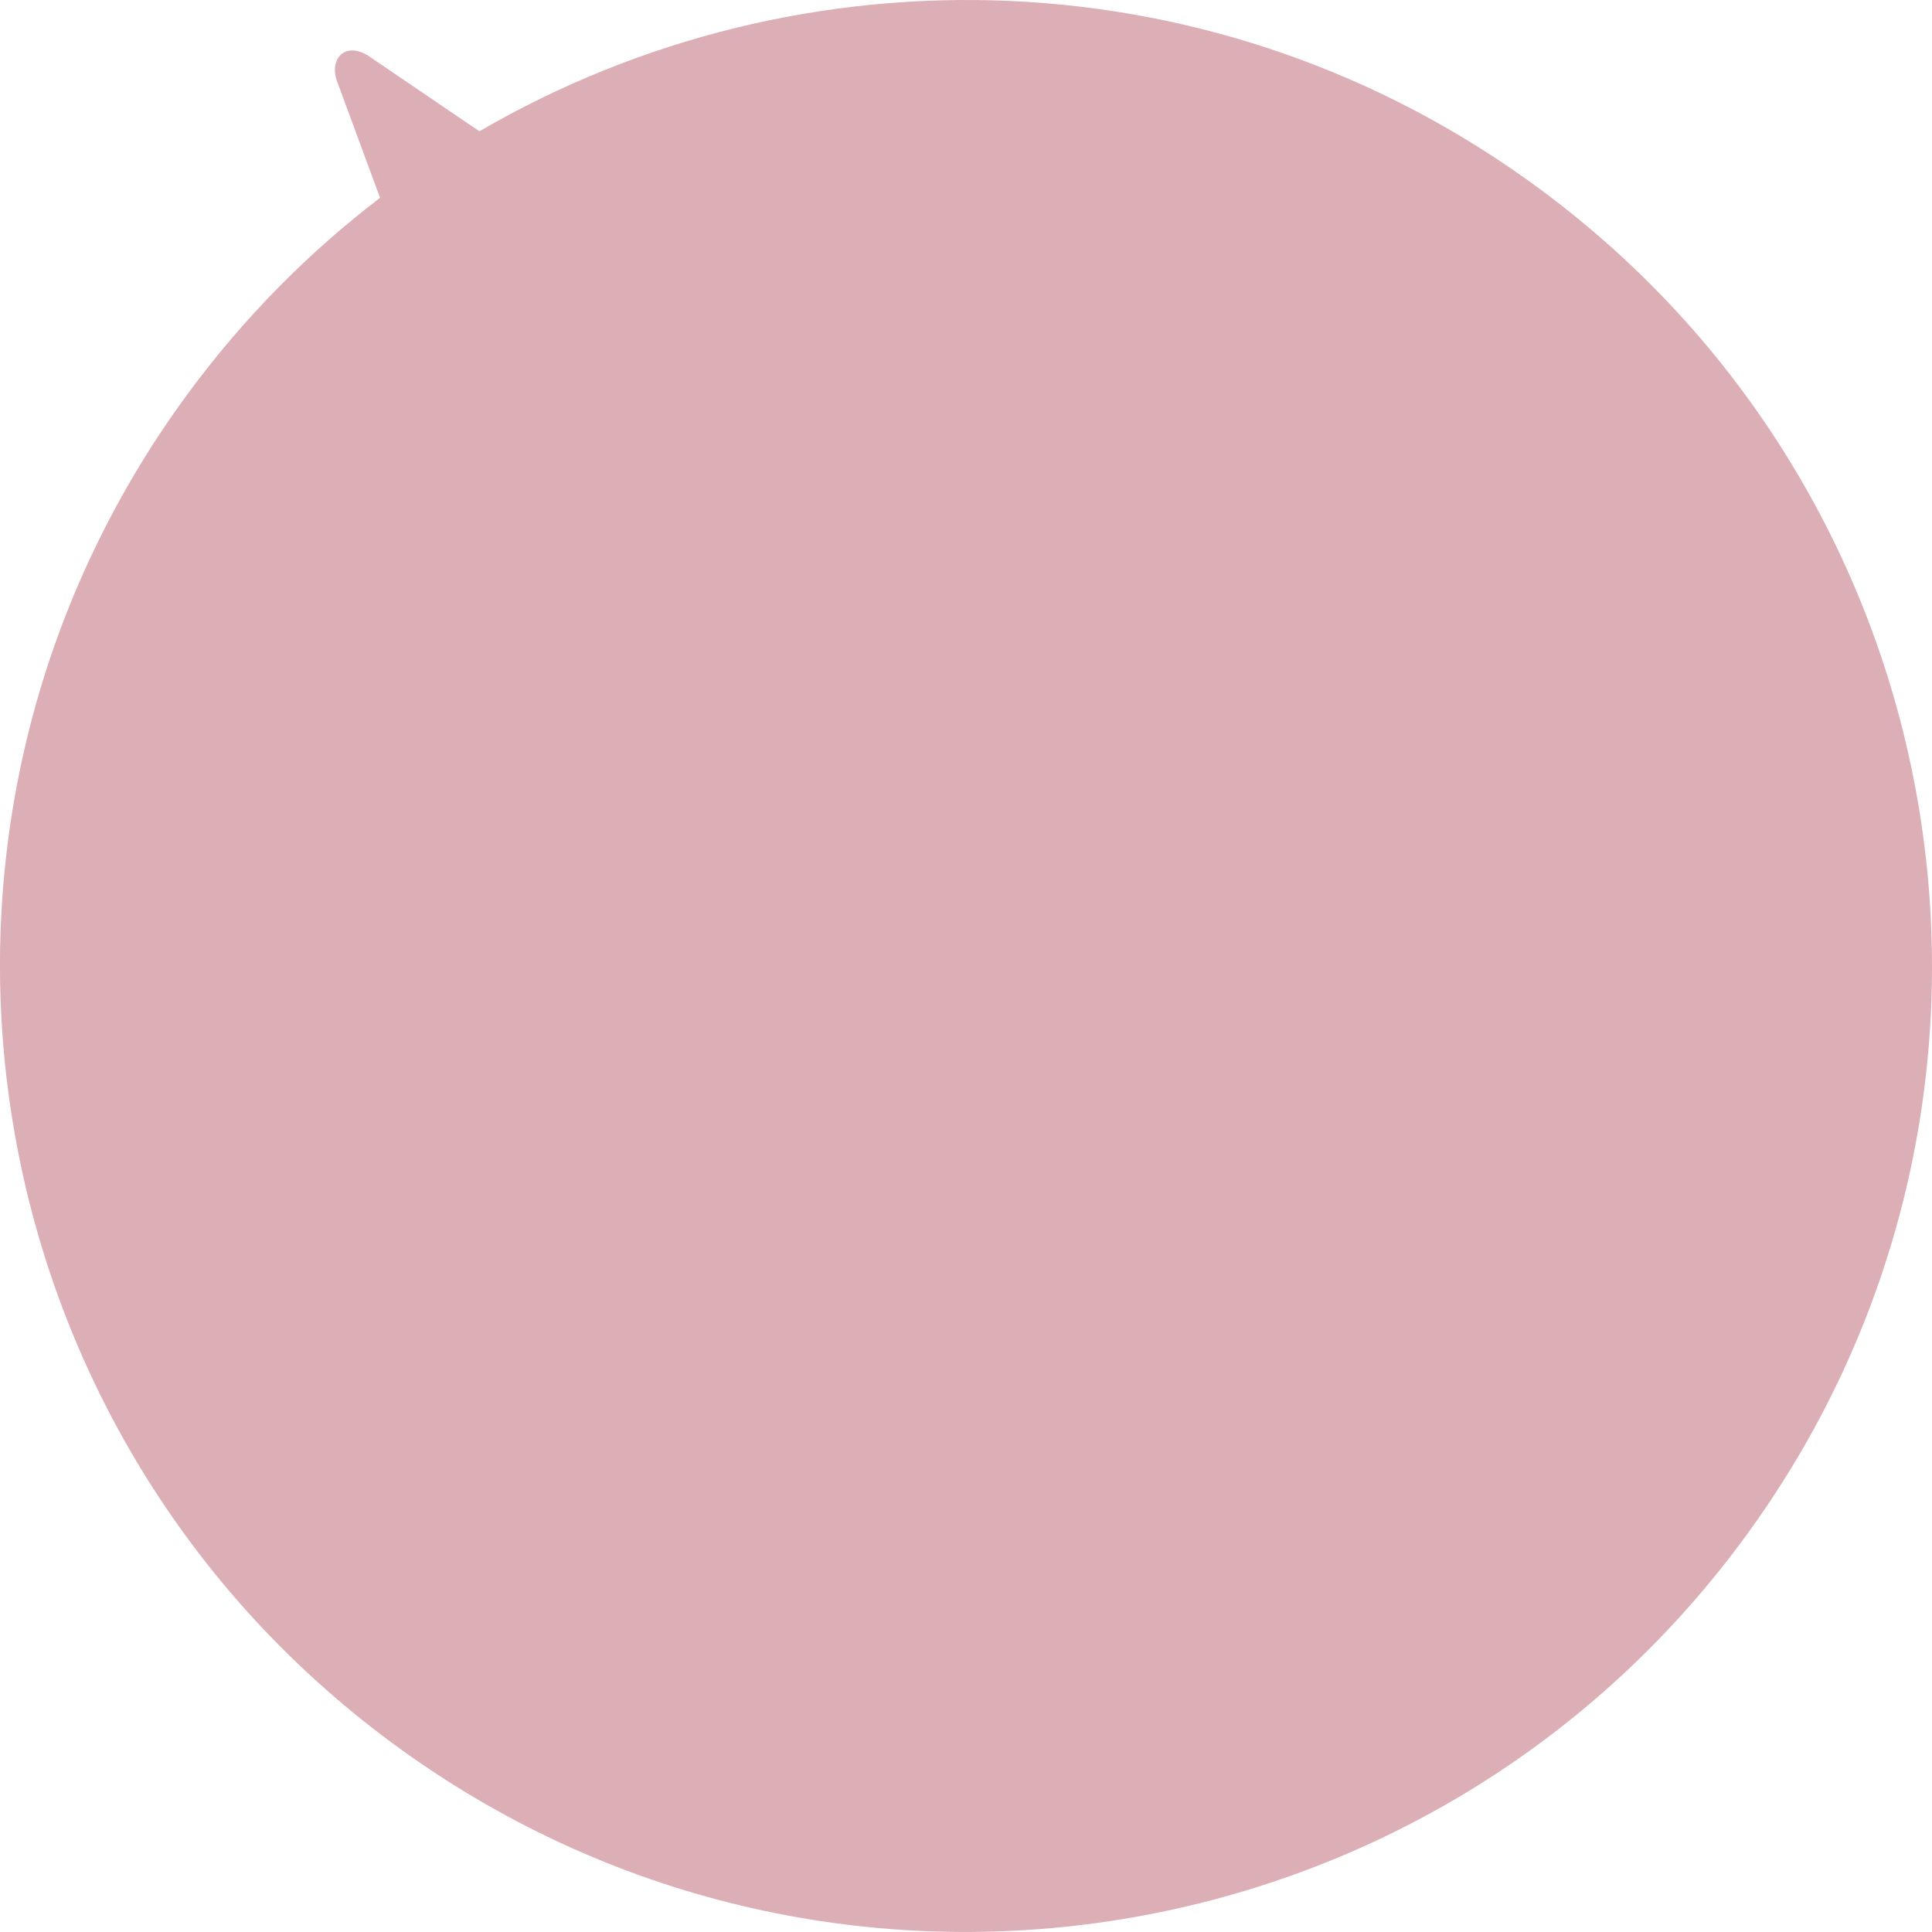 <?xml version="1.0" encoding="UTF-8"?>
<!DOCTYPE svg PUBLIC "-//W3C//DTD SVG 1.1//EN" "http://www.w3.org/Graphics/SVG/1.1/DTD/svg11.dtd">
<!-- Creator: CorelDRAW X8 -->
<svg xmlns="http://www.w3.org/2000/svg" xml:space="preserve" width="354px" height="354px" version="1.1" style="shape-rendering:geometricPrecision; text-rendering:geometricPrecision; image-rendering:optimizeQuality; fill-rule:evenodd; clip-rule:evenodd"
viewBox="0 0 29398 29398"
 xmlns:xlink="http://www.w3.org/1999/xlink">
 <defs>
  <style type="text/css">
   <![CDATA[
    .fil0 {fill:#C47884;fill-opacity:0.6}
   ]]>
  </style>
 </defs>
 <g id="Layer_x0020_1">
  <path class="fil0" d="M2871 5973c848,-1149 1832,-2138 2912,-2963l-650 -1762c-132,-339 107,-627 473,-398l1689 1148c4914,-2861 11262,-2718 16129,873 6533,4818 7922,14020 3103,20553 -4819,6532 -14021,7921 -20553,3103 -6533,-4819 -7922,-14021 -3103,-20554z"/>
 </g>
</svg>
